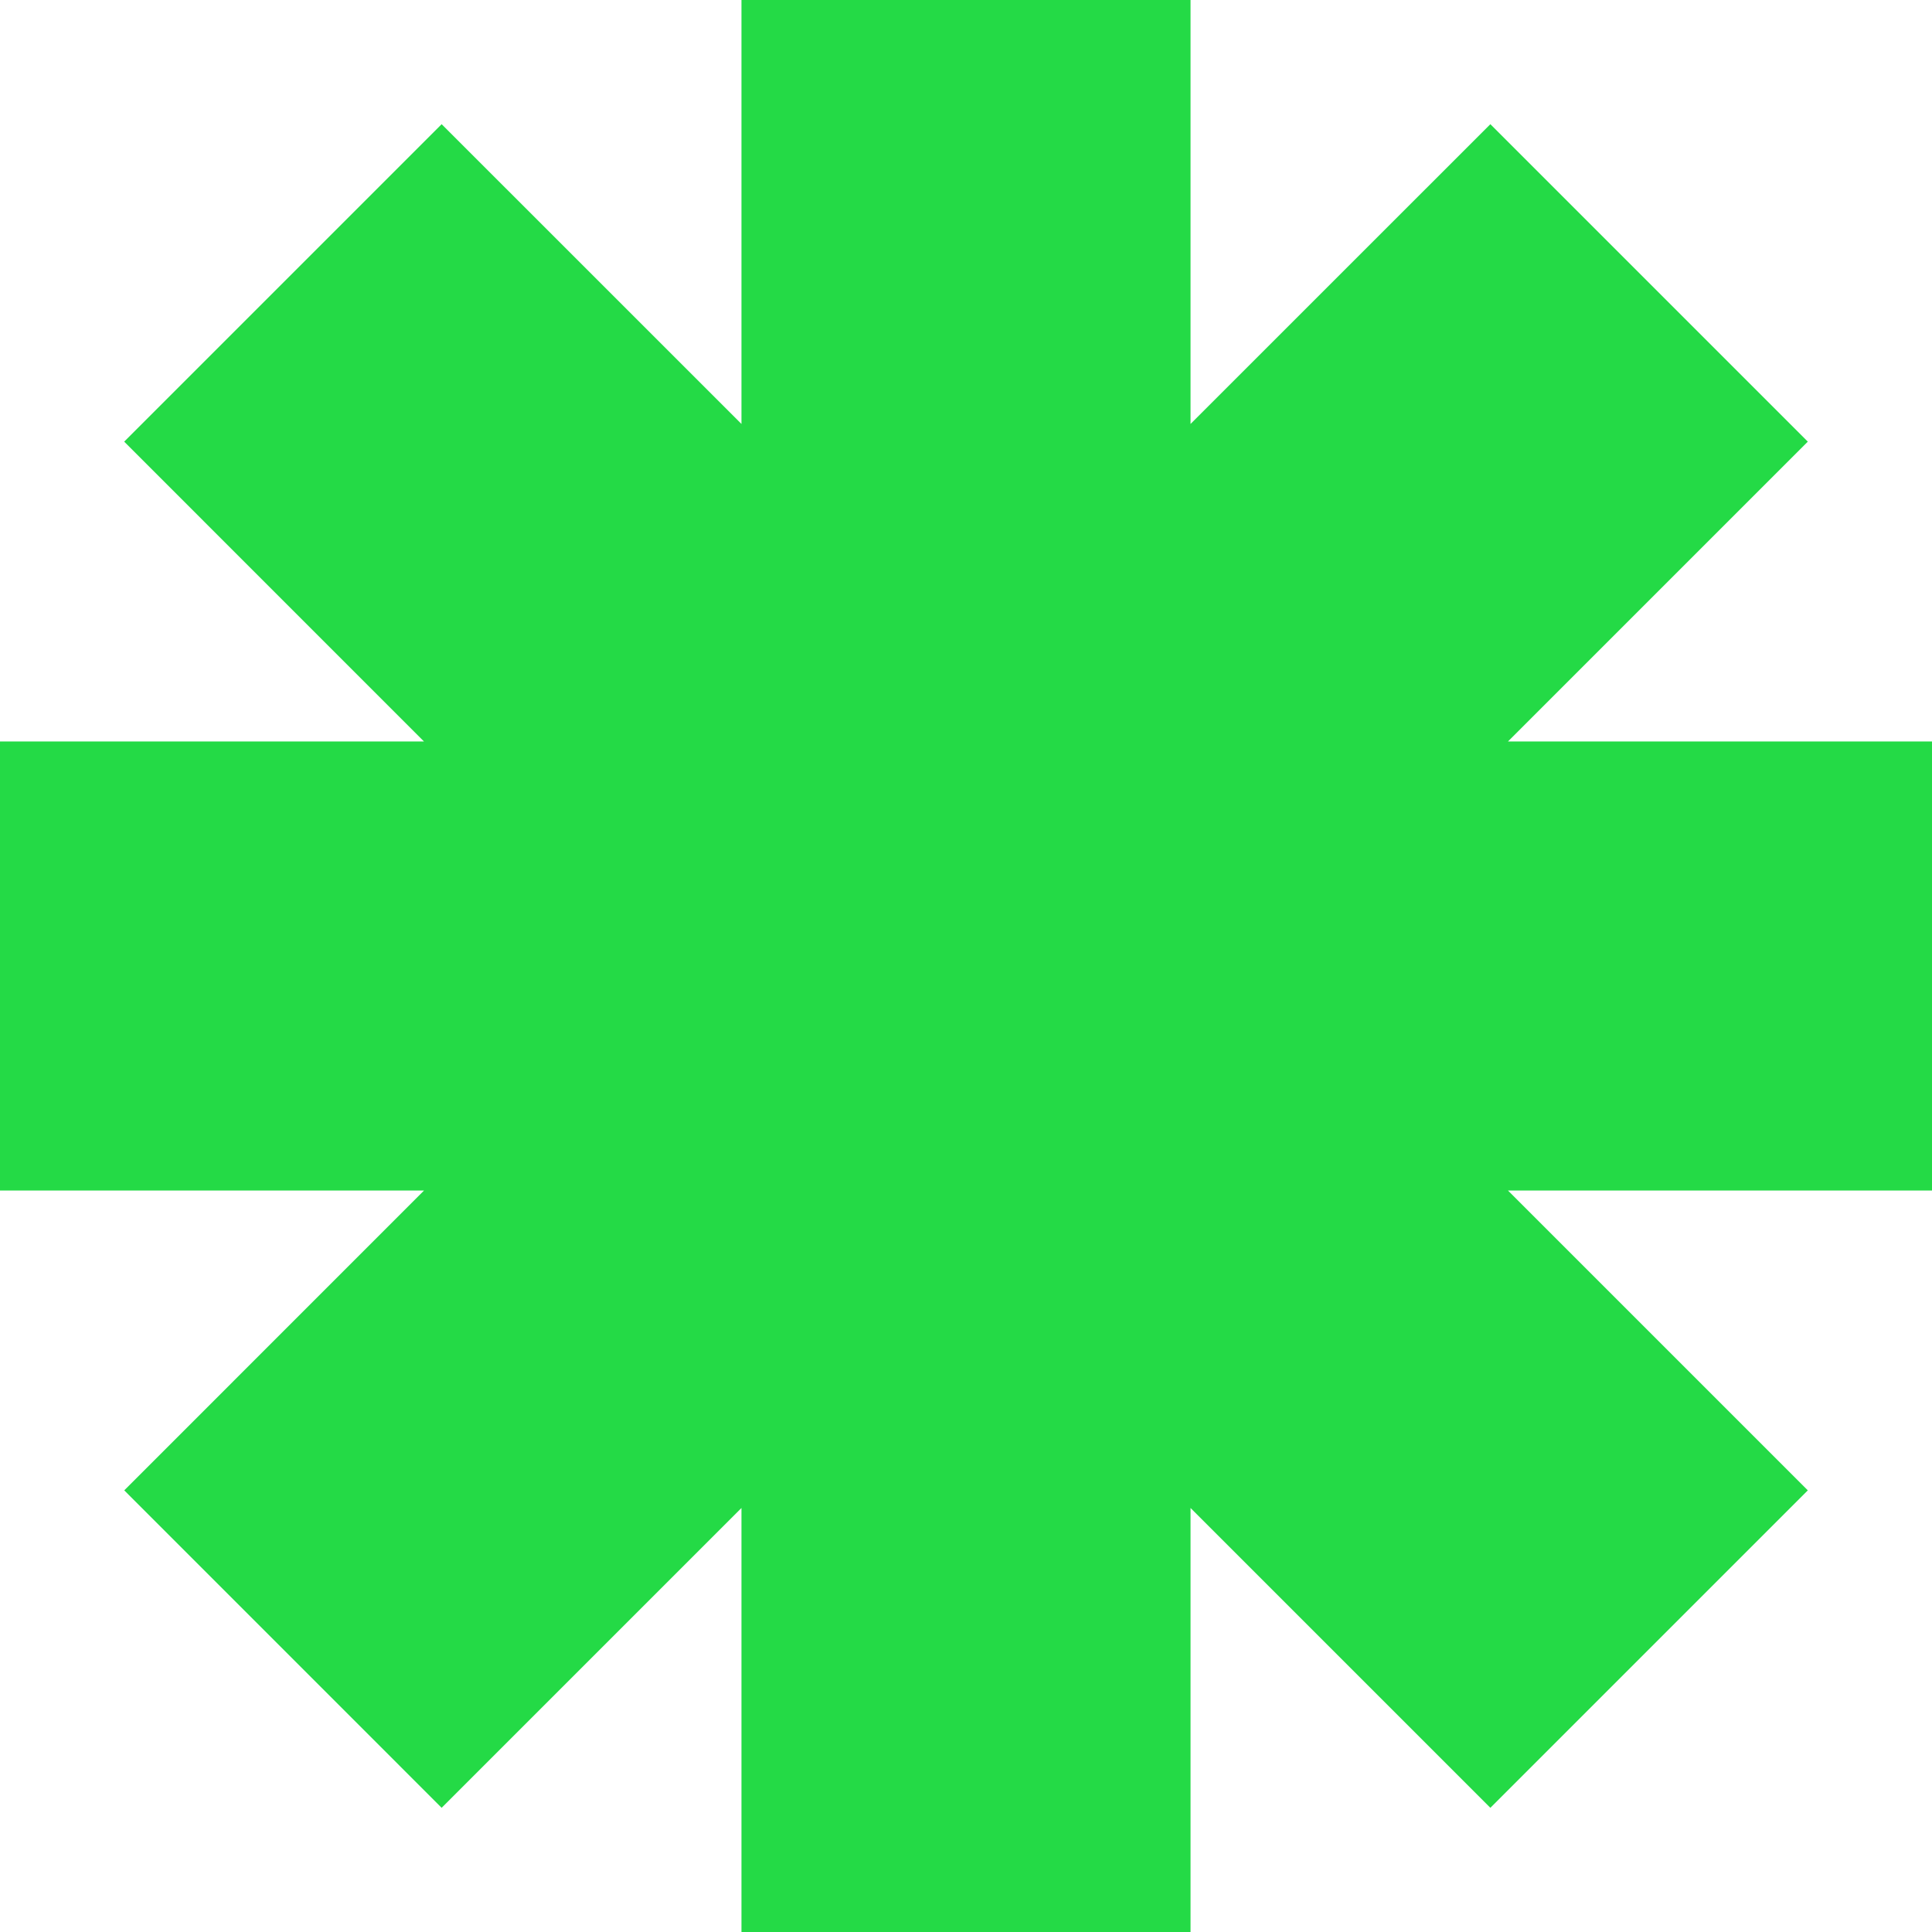 <?xml version="1.0" encoding="utf-8"?>
<svg xmlns="http://www.w3.org/2000/svg" fill="none" height="100%" overflow="visible" preserveAspectRatio="none" style="display: block;" viewBox="0 0 32 32" width="100%">
<path d="M19.719 7.022L24.685 2.057L29.943 7.315L24.977 12.281H32V19.719H24.977L29.943 24.685L24.685 29.943L19.719 24.977V32H12.281V24.977L7.315 29.943L2.058 24.685L7.023 19.719H0V12.281H7.022L2.057 7.315L7.315 2.057L12.281 7.022V0H19.719V7.022Z" fill="#24DA46" id="Union"/>
</svg>